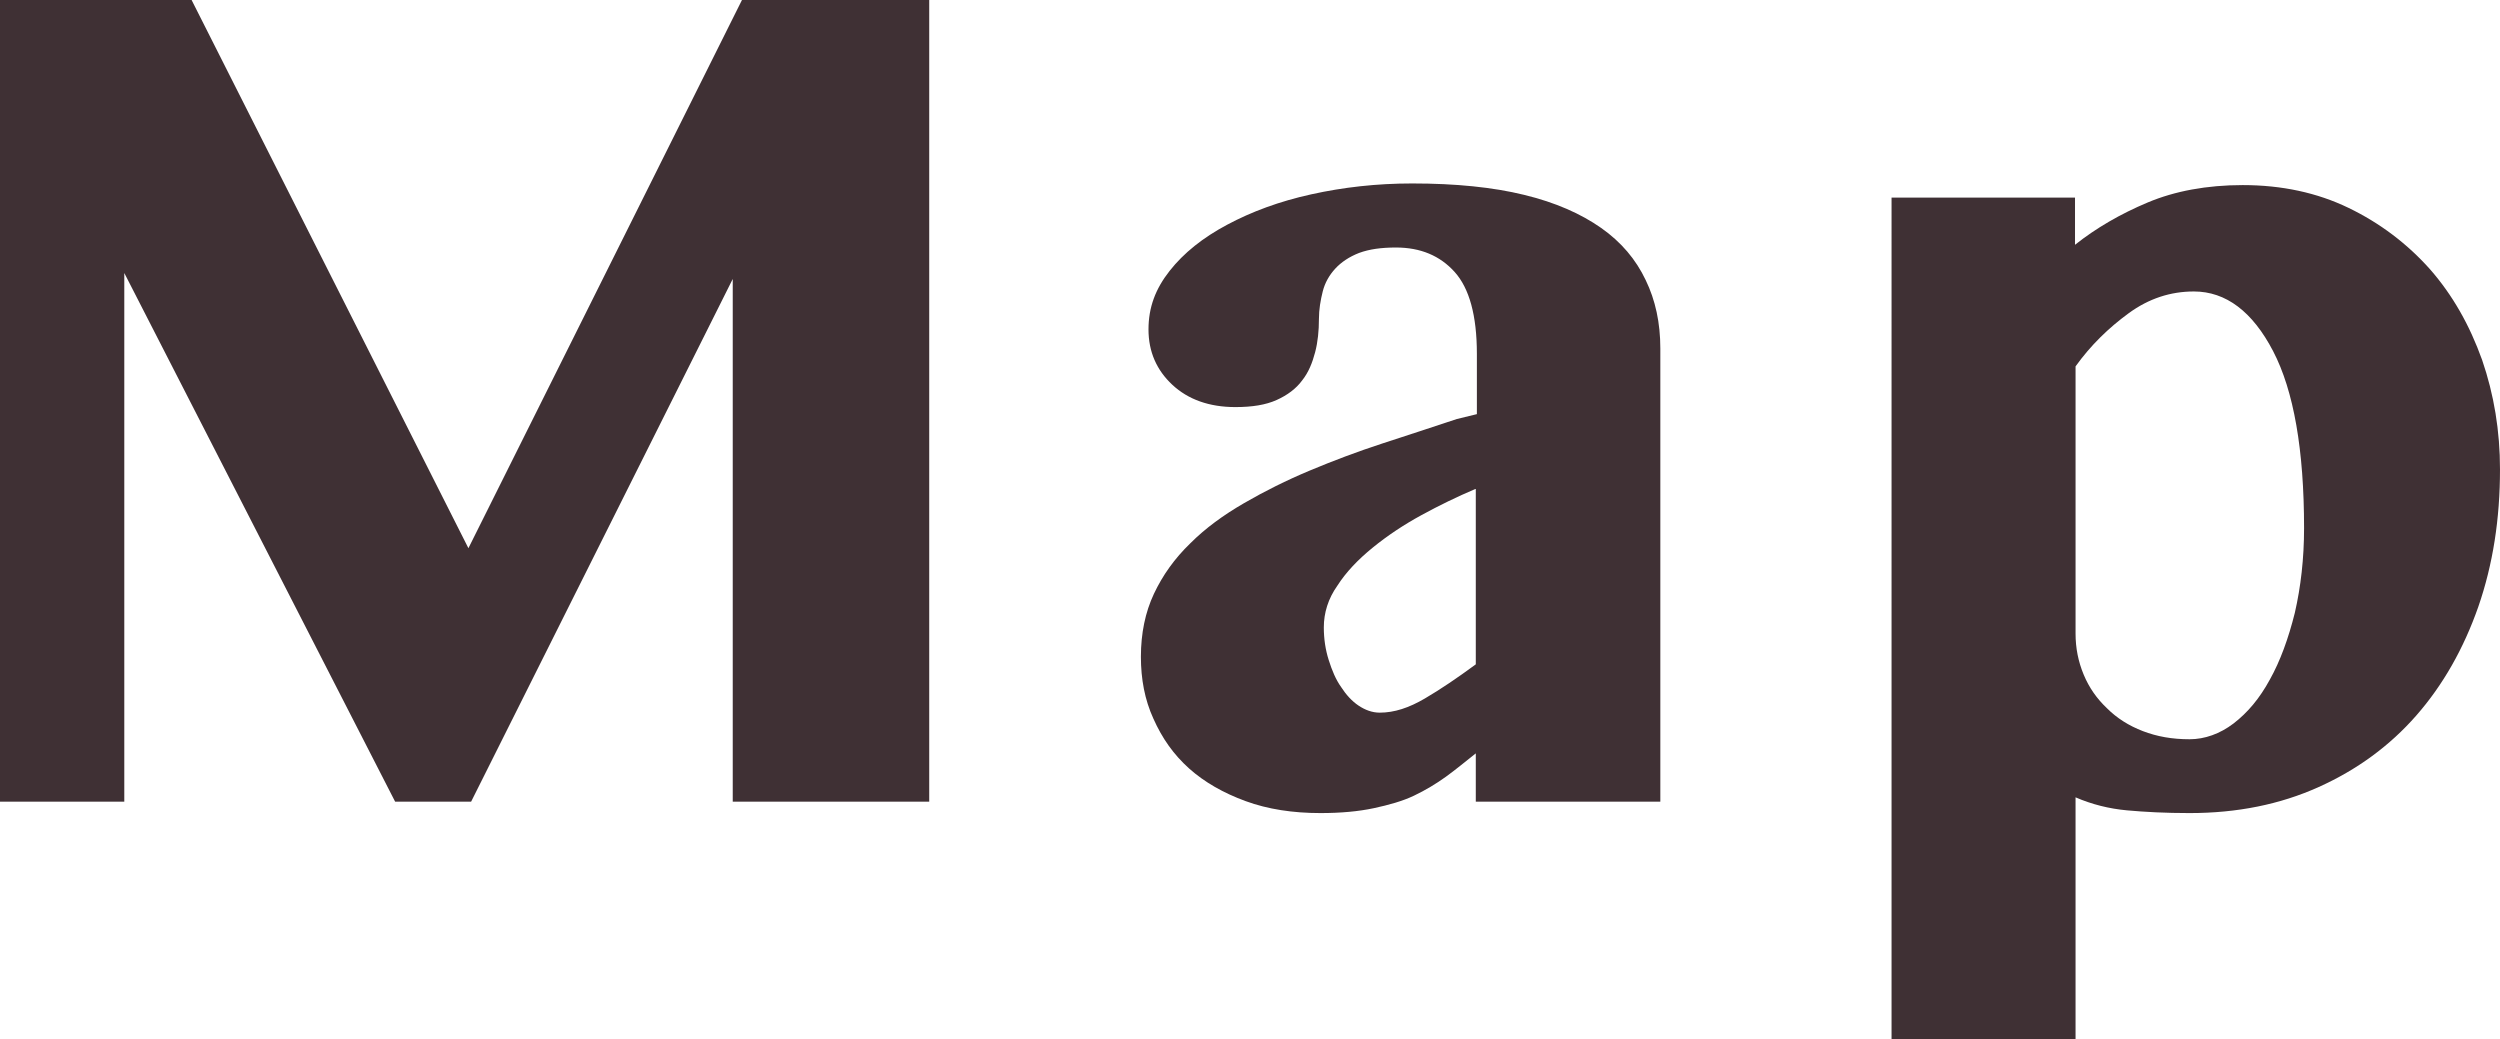 <?xml version="1.0" encoding="UTF-8"?><svg xmlns="http://www.w3.org/2000/svg" viewBox="0 0 46.06 19.15"><defs><style>.cls-1{fill:#3f3034;}</style></defs><g id="SPデザイン"><path class="cls-1" d="M0,0h3.53l5.1,10.1L13.67,0h3.45v14.77h-3.62V5.14l-4.82,9.63h-1.4L2.29,5.03v9.74H0V0Z"/><path class="cls-1" d="M30.58,14.77h-3.39v-.89c-.19.15-.37.3-.55.43-.18.13-.38.25-.59.35s-.46.17-.74.23c-.28.06-.61.09-.98.09-.51,0-.97-.07-1.38-.22-.41-.15-.76-.35-1.04-.6-.29-.26-.5-.56-.66-.92-.16-.35-.23-.73-.23-1.14,0-.43.08-.82.24-1.16s.38-.65.67-.93c.28-.28.61-.52.99-.74.38-.22.78-.42,1.21-.6.43-.18.88-.35,1.34-.5.46-.15.92-.3,1.37-.45l.37-.09v-1.11c0-.71-.14-1.21-.41-1.51-.27-.3-.63-.45-1.08-.45-.27,0-.49.03-.68.1-.18.07-.33.17-.44.29-.11.12-.19.26-.23.42-.04.16-.07.33-.07.51,0,.21-.02.42-.07.61s-.12.37-.24.52c-.11.15-.27.27-.47.36-.2.09-.45.13-.76.13-.48,0-.87-.14-1.16-.41-.29-.27-.44-.61-.44-1.02s.13-.75.39-1.08c.26-.33.61-.61,1.06-.85.45-.24.96-.43,1.55-.56.59-.13,1.2-.2,1.86-.2.8,0,1.49.07,2.06.21.58.14,1.05.35,1.42.61.37.26.64.58.82.96.18.37.27.79.27,1.26v8.35ZM27.18,9.01c-.33.14-.66.3-.99.48-.33.18-.63.38-.9.6s-.49.45-.65.7c-.17.24-.25.5-.25.77,0,.21.03.41.09.6.06.19.13.36.23.5.09.14.2.26.32.34.12.08.25.13.39.13.27,0,.54-.09.83-.26s.6-.38.94-.63v-3.23Z"/><path class="cls-1" d="M34.84,3.64h3.39v.87c.39-.31.84-.57,1.34-.78.5-.21,1.09-.32,1.75-.32.72,0,1.37.14,1.95.42.58.28,1.08.66,1.5,1.13.42.48.73,1.03.96,1.67.22.64.33,1.31.33,2.02,0,.91-.13,1.75-.4,2.53-.27.77-.65,1.44-1.14,2s-1.09,1-1.8,1.32c-.71.32-1.5.48-2.38.48-.44,0-.82-.02-1.15-.05-.33-.03-.65-.11-.95-.24v4.47h-3.39V3.64ZM38.24,11.67c0,.27.05.52.15.76.1.24.24.44.43.62.18.18.4.32.66.42.26.1.54.15.86.15.28,0,.56-.1.81-.29.26-.2.48-.46.67-.81.19-.34.34-.75.46-1.23.11-.48.17-1,.17-1.56,0-1.44-.19-2.53-.57-3.26-.38-.73-.87-1.1-1.46-1.1-.43,0-.83.13-1.2.4s-.7.59-.98.98v4.91Z"/></g></svg>